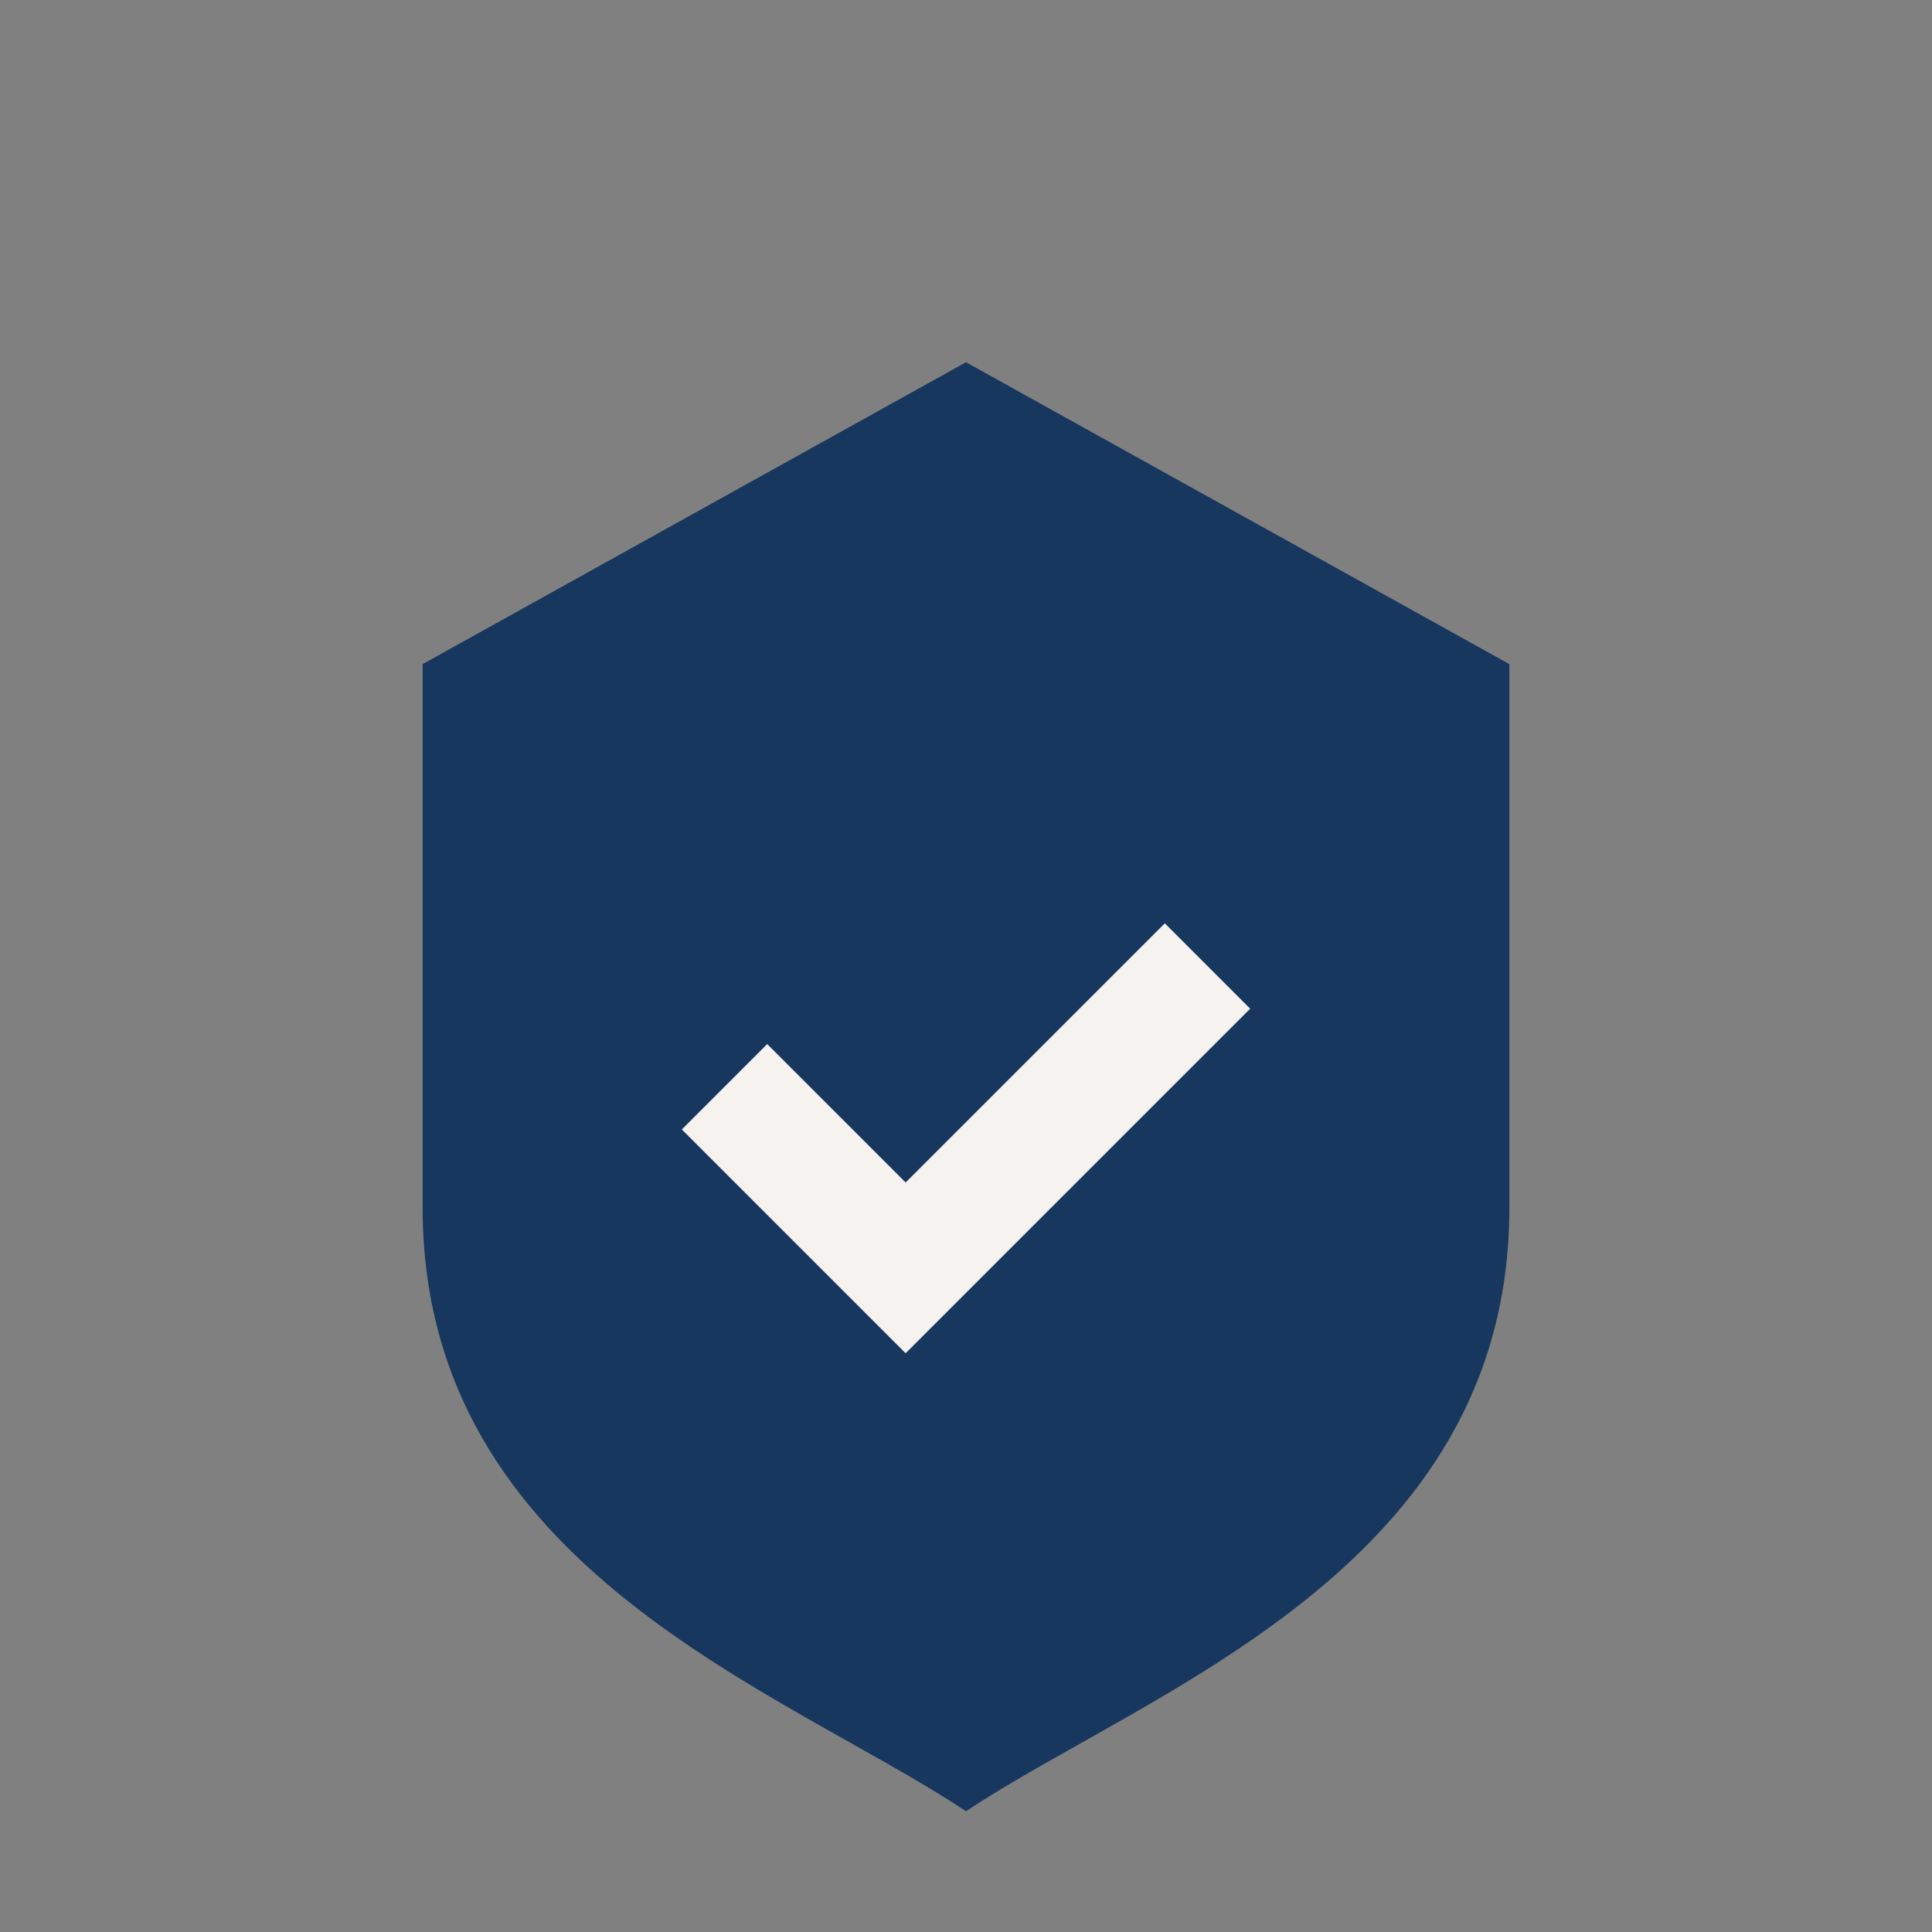 <?xml version="1.0" encoding="UTF-8"?>
<svg xmlns="http://www.w3.org/2000/svg" width="32" height="32" viewBox="0 0 32 32"><rect x="0" y="0" width="32" height="32" fill="#808080" stroke="none"/><path d="M16 6l9 5v9c0 6-6 8-9 10-3-2-9-4-9-10V11z" fill="#17375E"/><path d="m12 18 3 3 5-5" stroke="#F5F2EF" stroke-width="2" fill="none"/></svg>